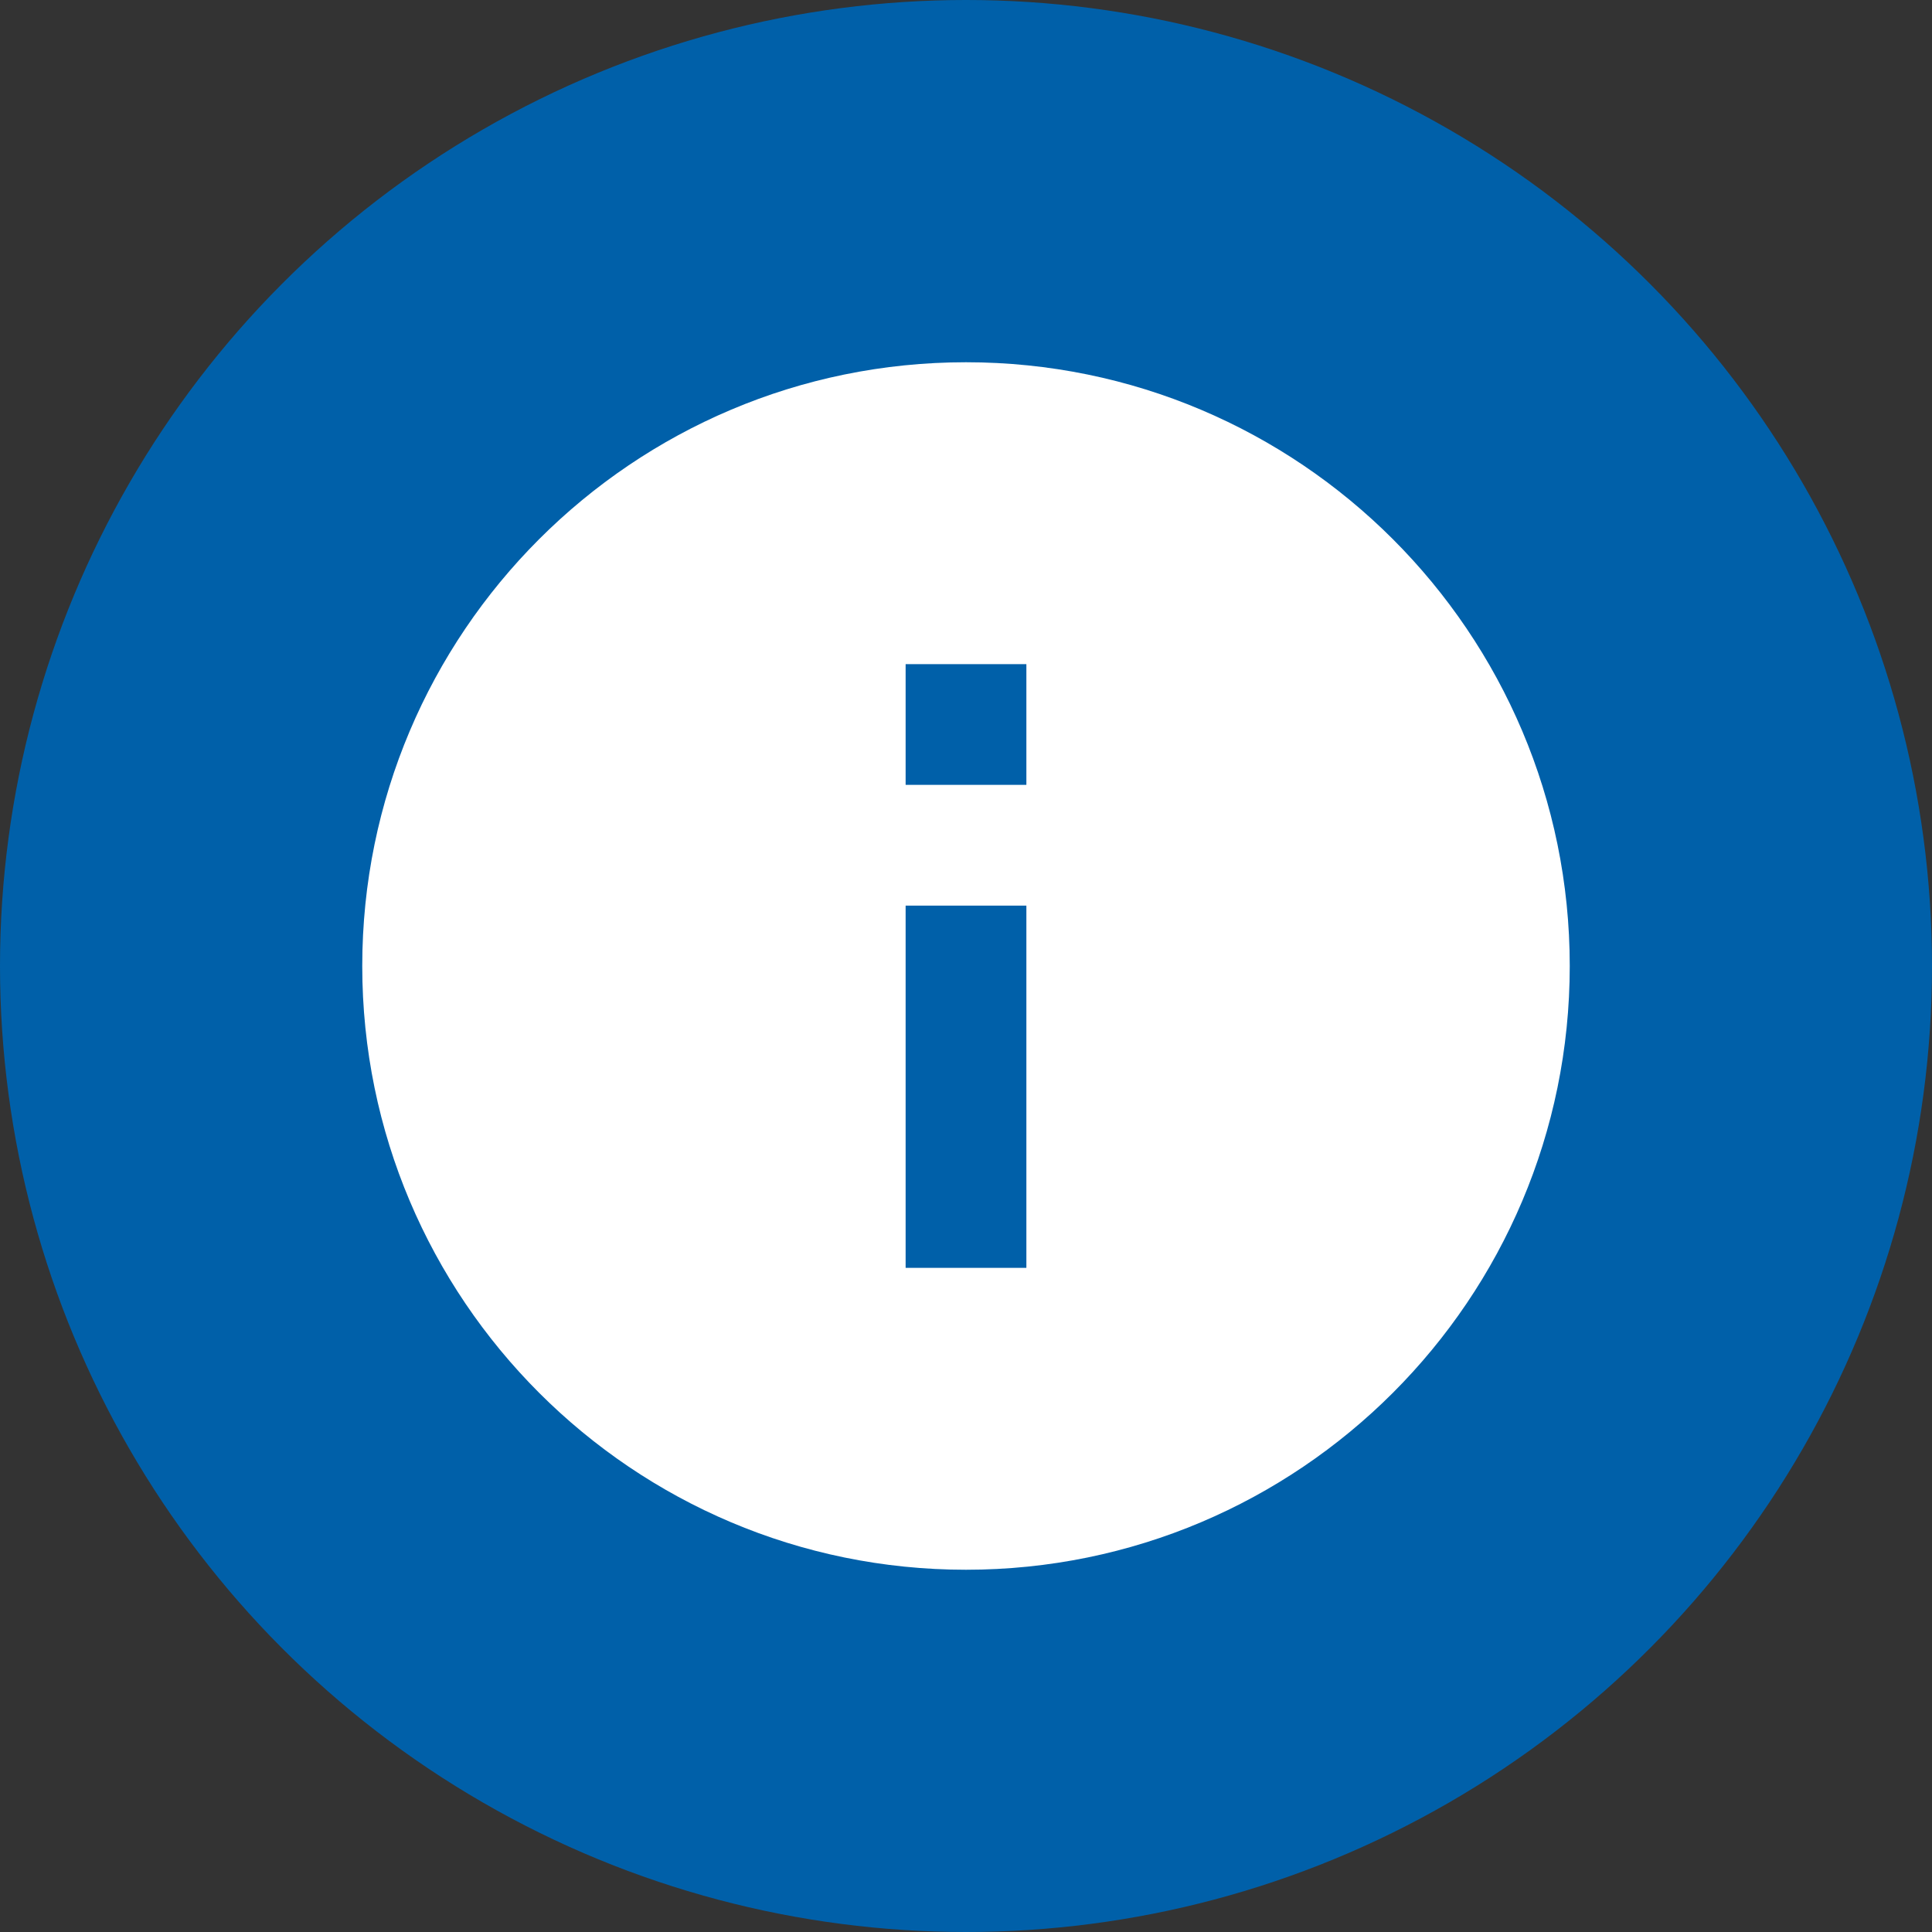 <svg width="32" height="32" viewBox="0 0 32 32" fill="none" xmlns="http://www.w3.org/2000/svg">
<rect x="0" y="0" width="32" height="32" fill="#333333" stroke="none"/>
<circle cx="16" cy="16" r="16" fill="#0060A9"/>
<g clip-path="url(#clip0_9885_1374)">
<path d="M16 6C10.48 6 6 10.48 6 16C6 21.52 10.48 26 16 26C21.52 26 26 21.52 26 16C26 10.48 21.52 6 16 6ZM17 21H15V15H17V21ZM17 13H15V11H17V13Z" fill="white"/>
</g>
<defs>
<clipPath id="clip0_9885_1374">
<rect width="24" height="24" fill="white" transform="translate(4 4)"/>
</clipPath>
</defs>
</svg>
